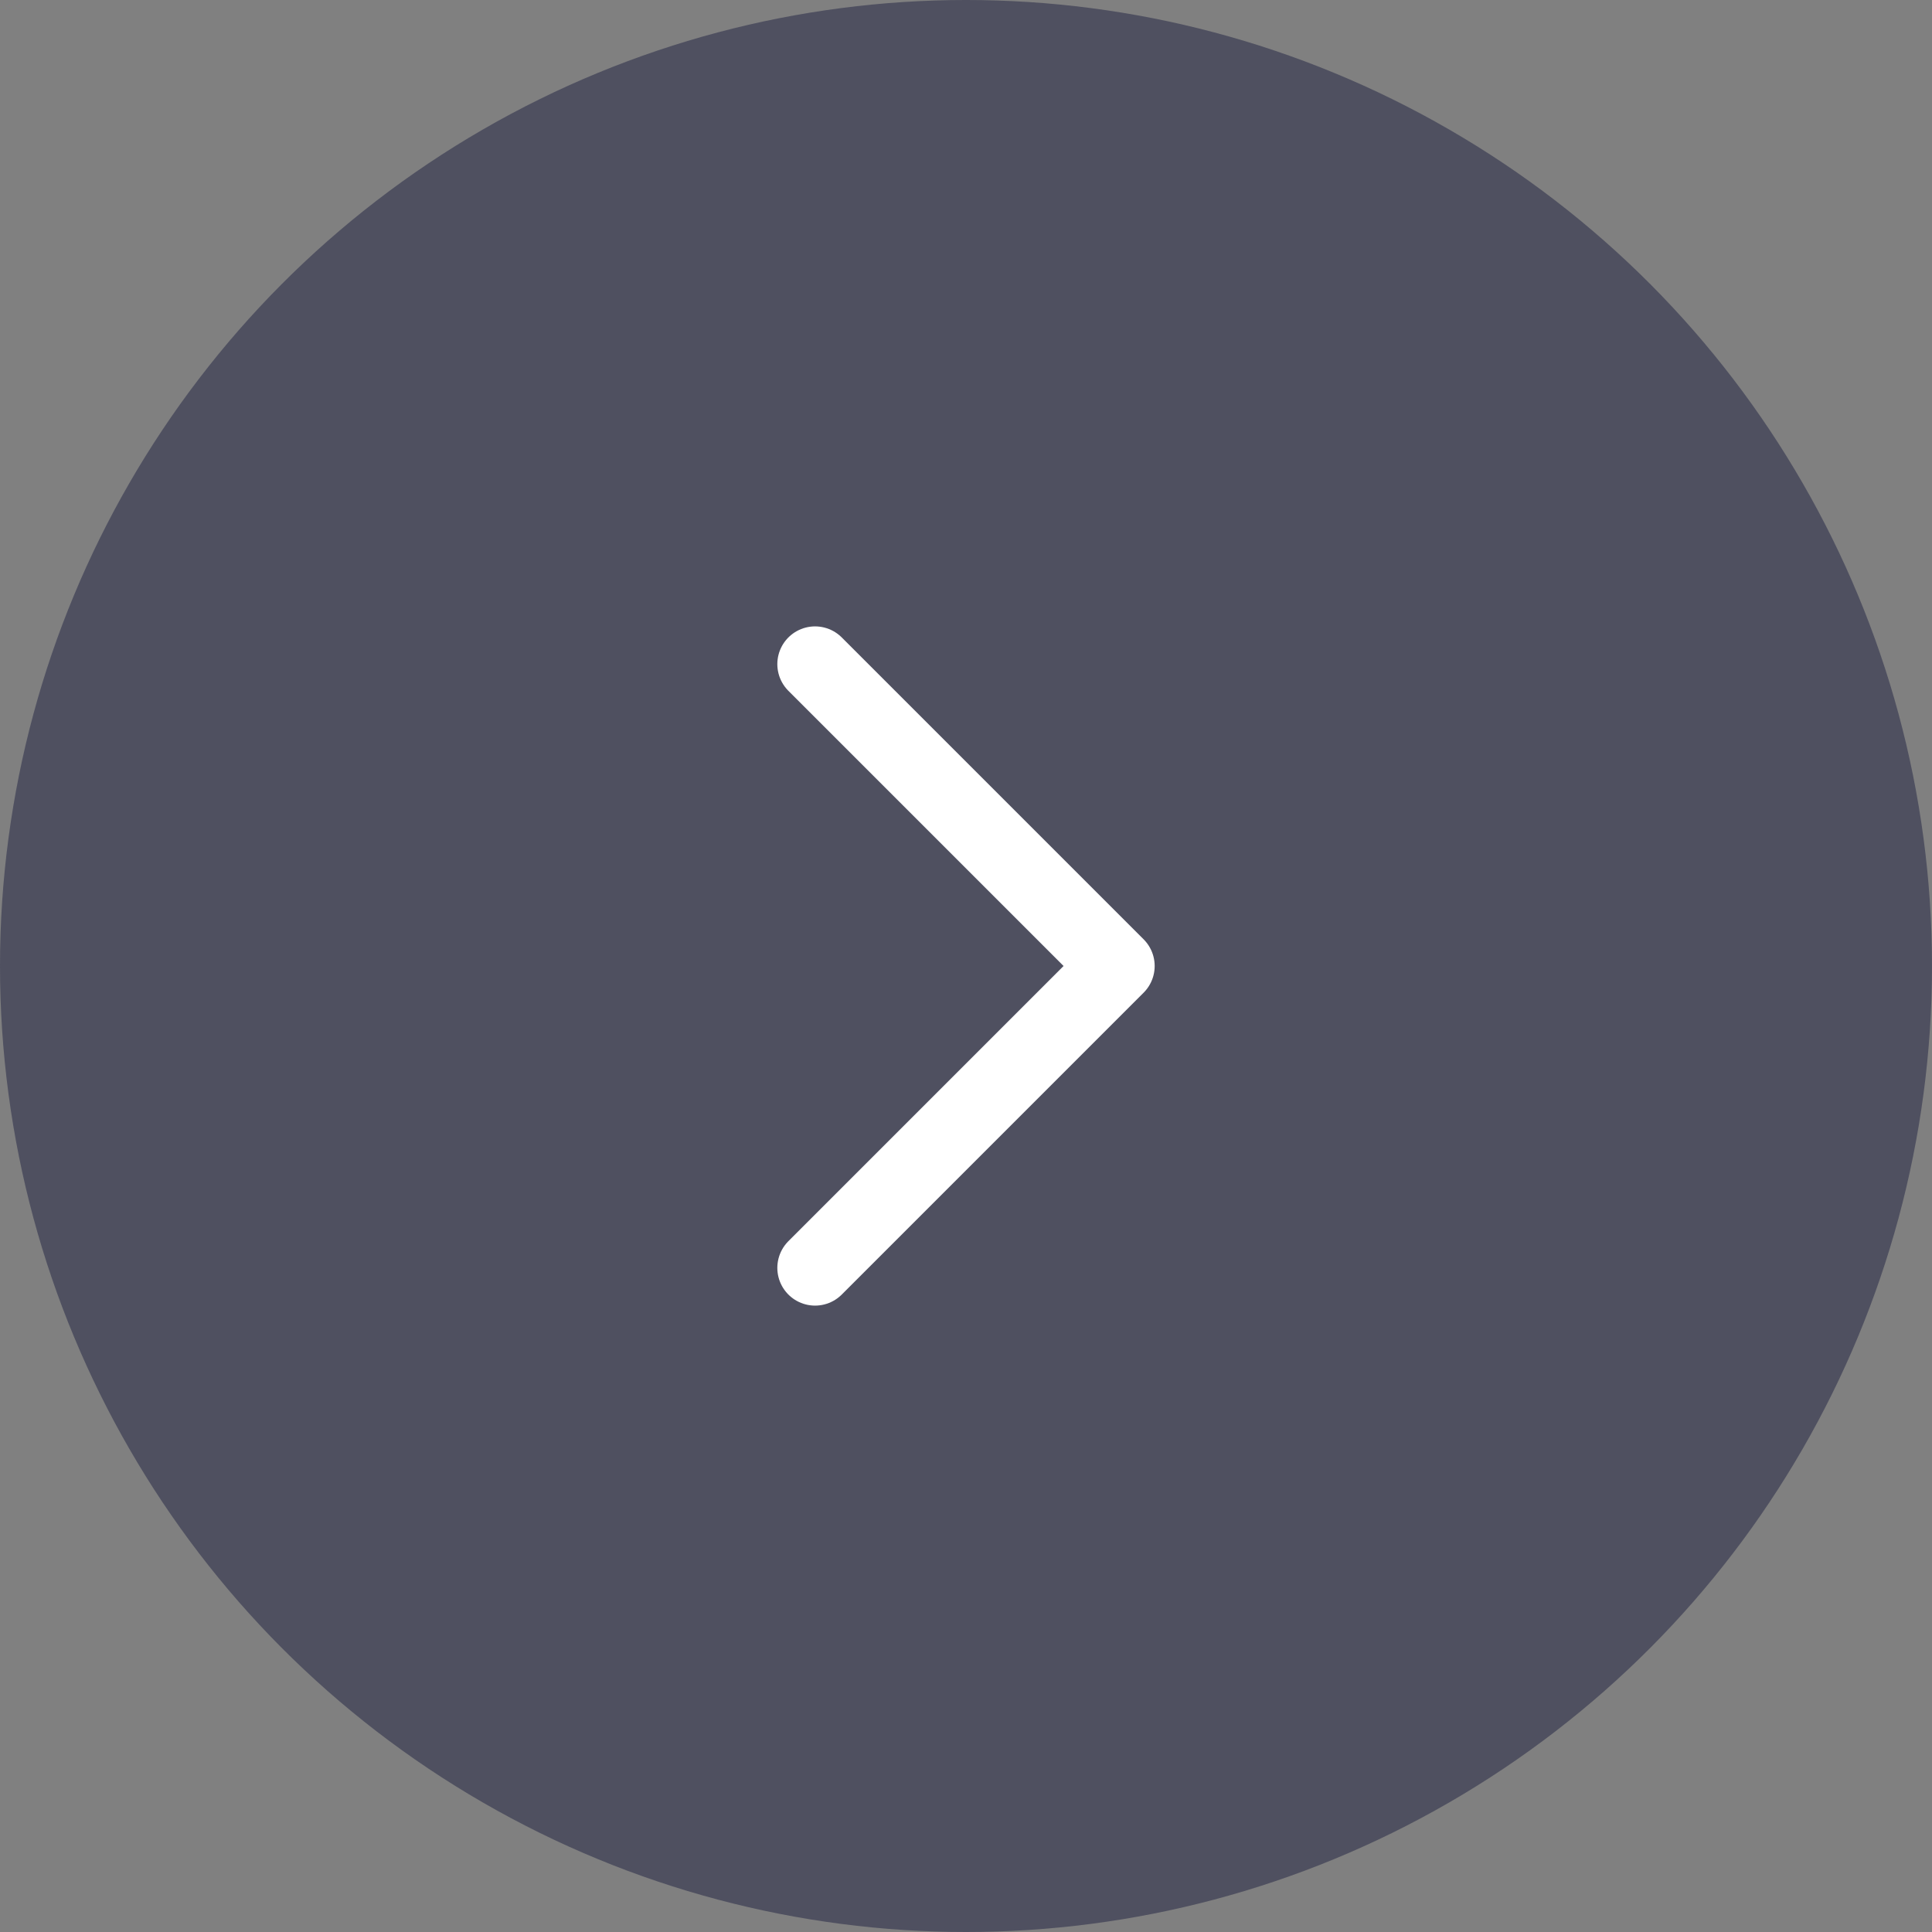 <svg width="64" height="64" viewBox="0 0 64 64" fill="none" xmlns="http://www.w3.org/2000/svg">
<rect x="0" y="0" width="64" height="64" fill="#808080" stroke="none"/>
<circle opacity="0.75" cx="32" cy="32" r="32" fill="#3F4155"/>
<g clip-path="url(#clip0_152_2090)">
<path d="M27 22L37 32L27 42" stroke="white" stroke-width="2.5" stroke-linecap="round" stroke-linejoin="round"/>
</g>
<defs>
<clipPath id="clip0_152_2090">
<rect width="40" height="40" fill="white" transform="translate(12 12)"/>
</clipPath>
</defs>
</svg>

